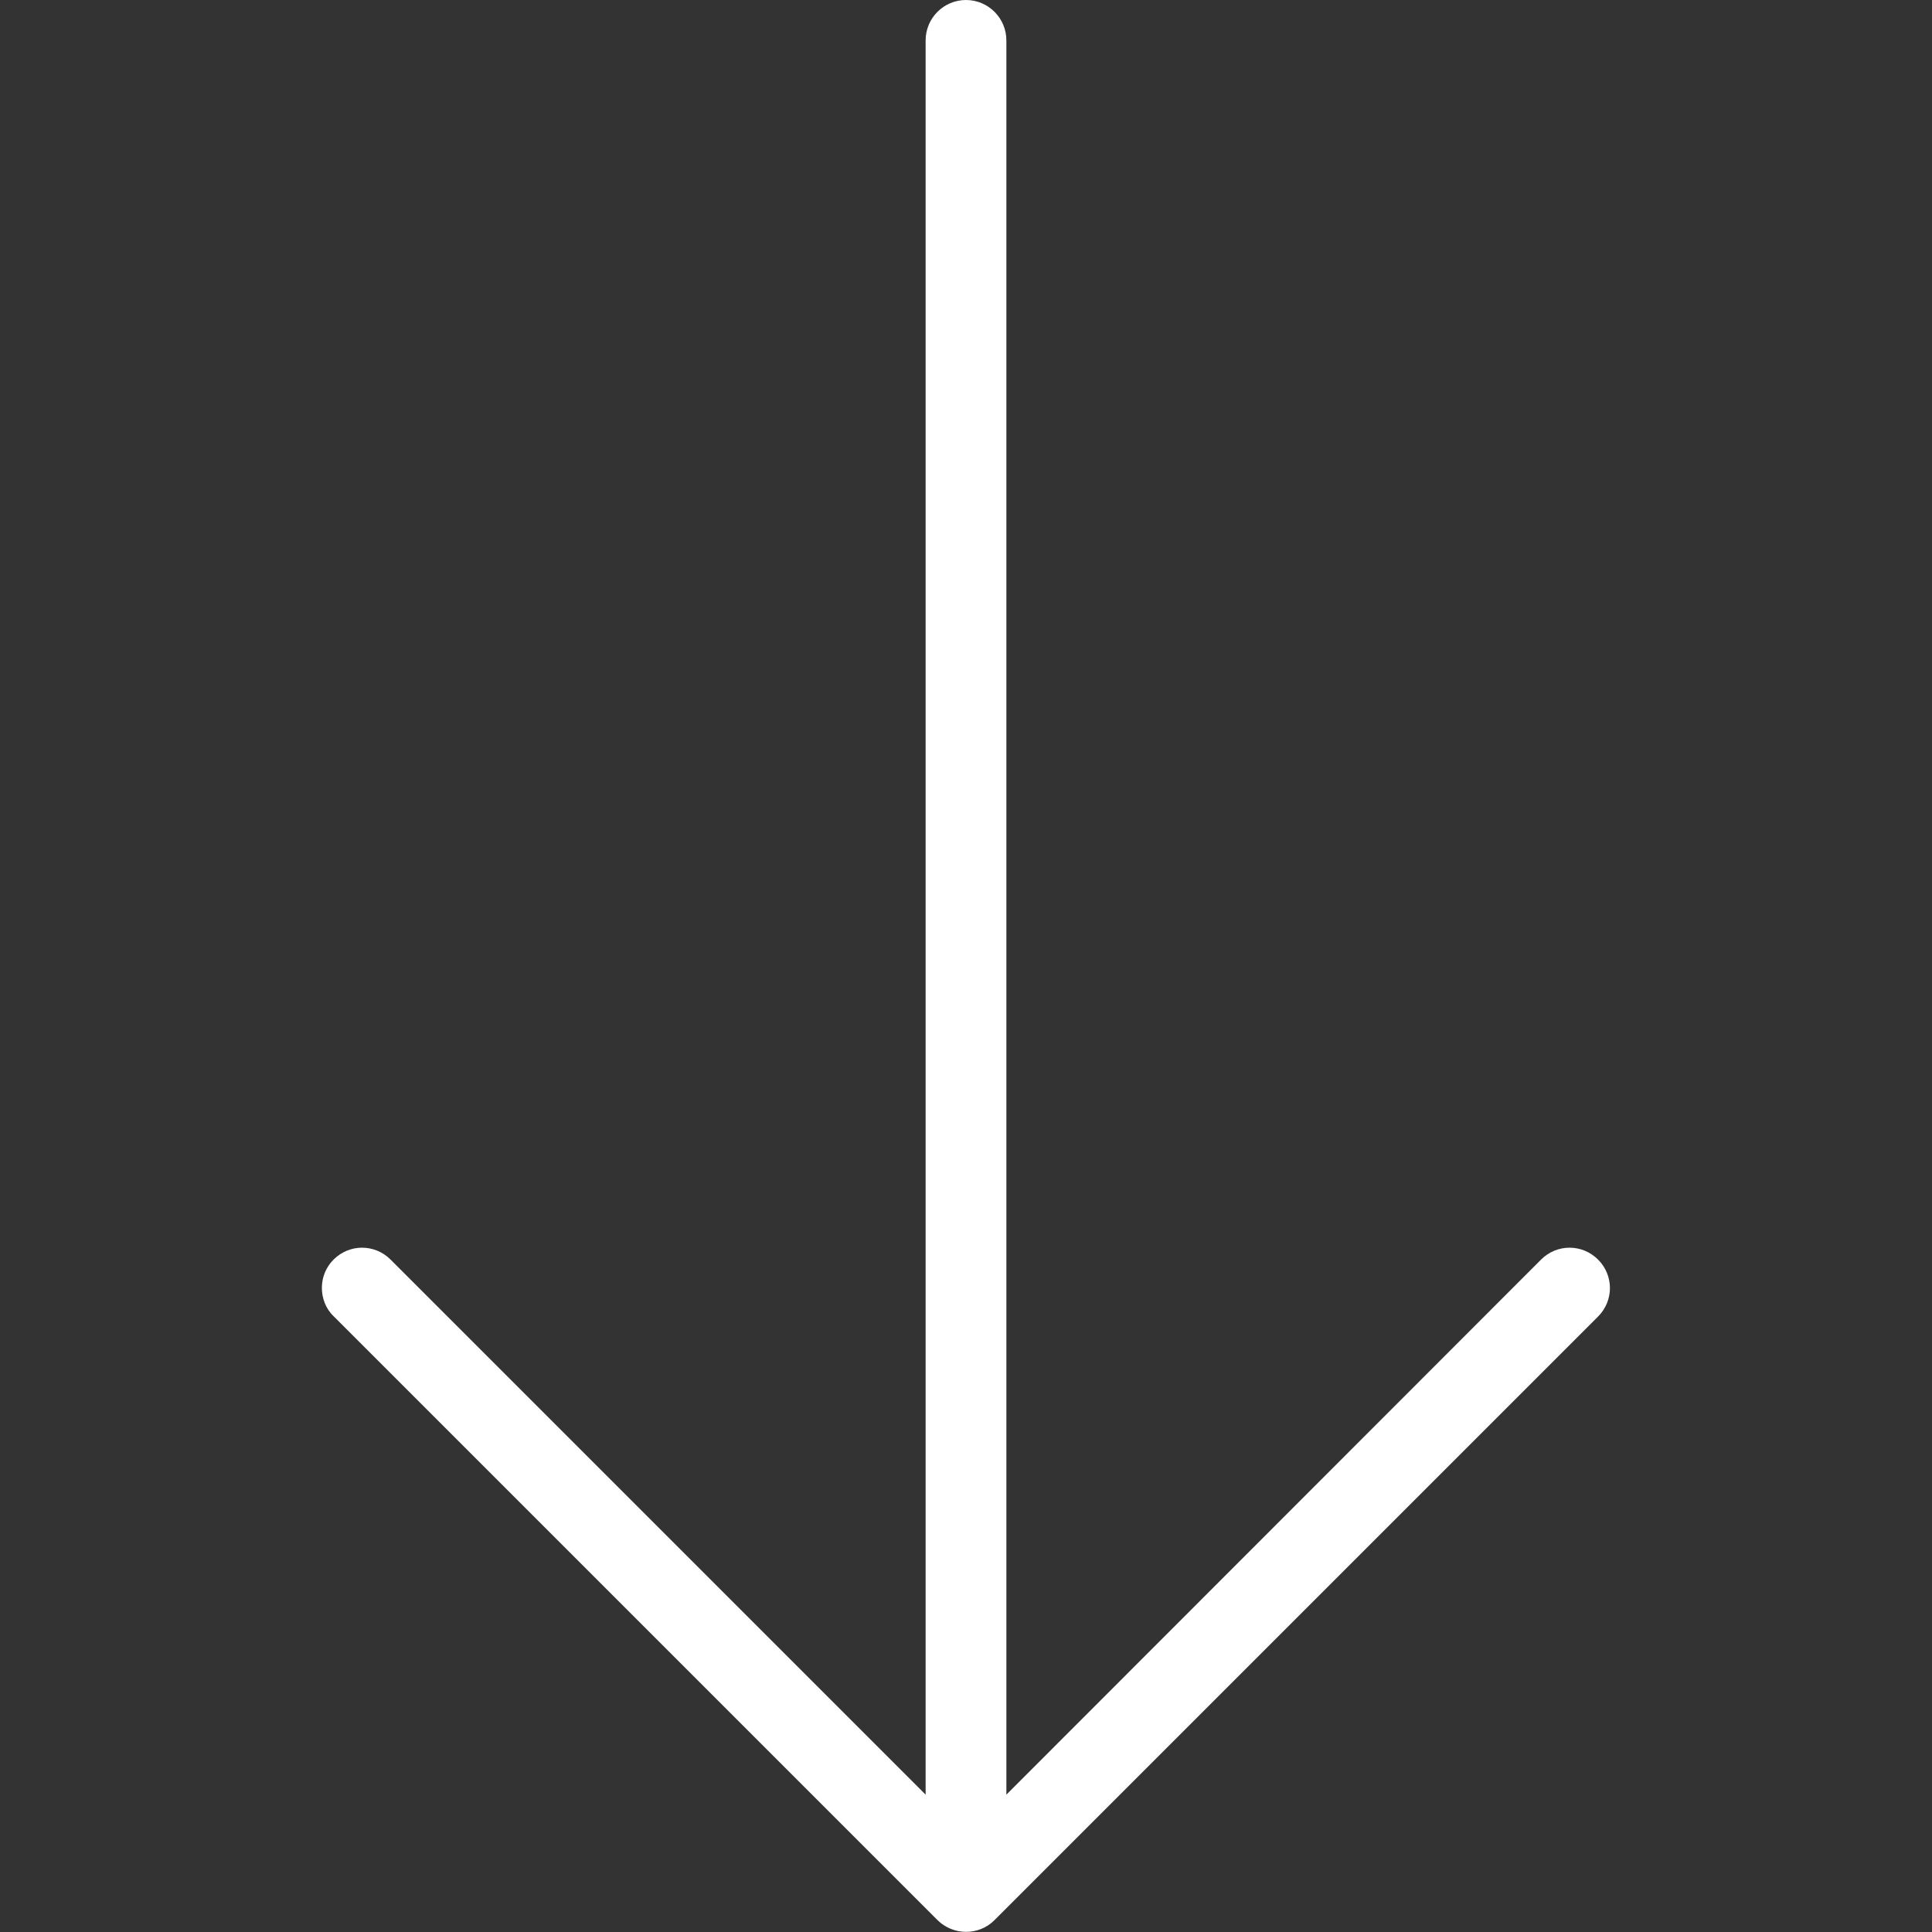 <?xml version="1.0" encoding="UTF-8"?> <!-- Generator: Adobe Illustrator 23.0.2, SVG Export Plug-In . SVG Version: 6.00 Build 0) --> <svg xmlns="http://www.w3.org/2000/svg" xmlns:xlink="http://www.w3.org/1999/xlink" id="Layer_1" x="0px" y="0px" viewBox="0 0 512 512" style="enable-background:new 0 0 512 512;" xml:space="preserve"><rect x="0" y="0" width="512" height="512" fill="#333333" stroke="none"/> <style type="text/css"> .st0{fill:#FFFFFF;} </style> <g> <g> <path class="st0" d="M263.5,508.9l160-160c4.2-4.2,4.2-10.9,0-15.1c-4.2-4.2-10.9-4.2-15.1,0L266.7,475.6V10.7 C266.7,4.8,261.9,0,256,0c-5.9,0-10.7,4.8-10.7,10.7v464.9L103.5,333.8c-4.2-4.2-10.9-4.2-15.1,0c-2.1,2.1-3.1,4.8-3.1,7.5 s1,5.5,3.1,7.5l160,160C252.6,513,259.4,513,263.5,508.9z"></path> </g> </g> </svg> 